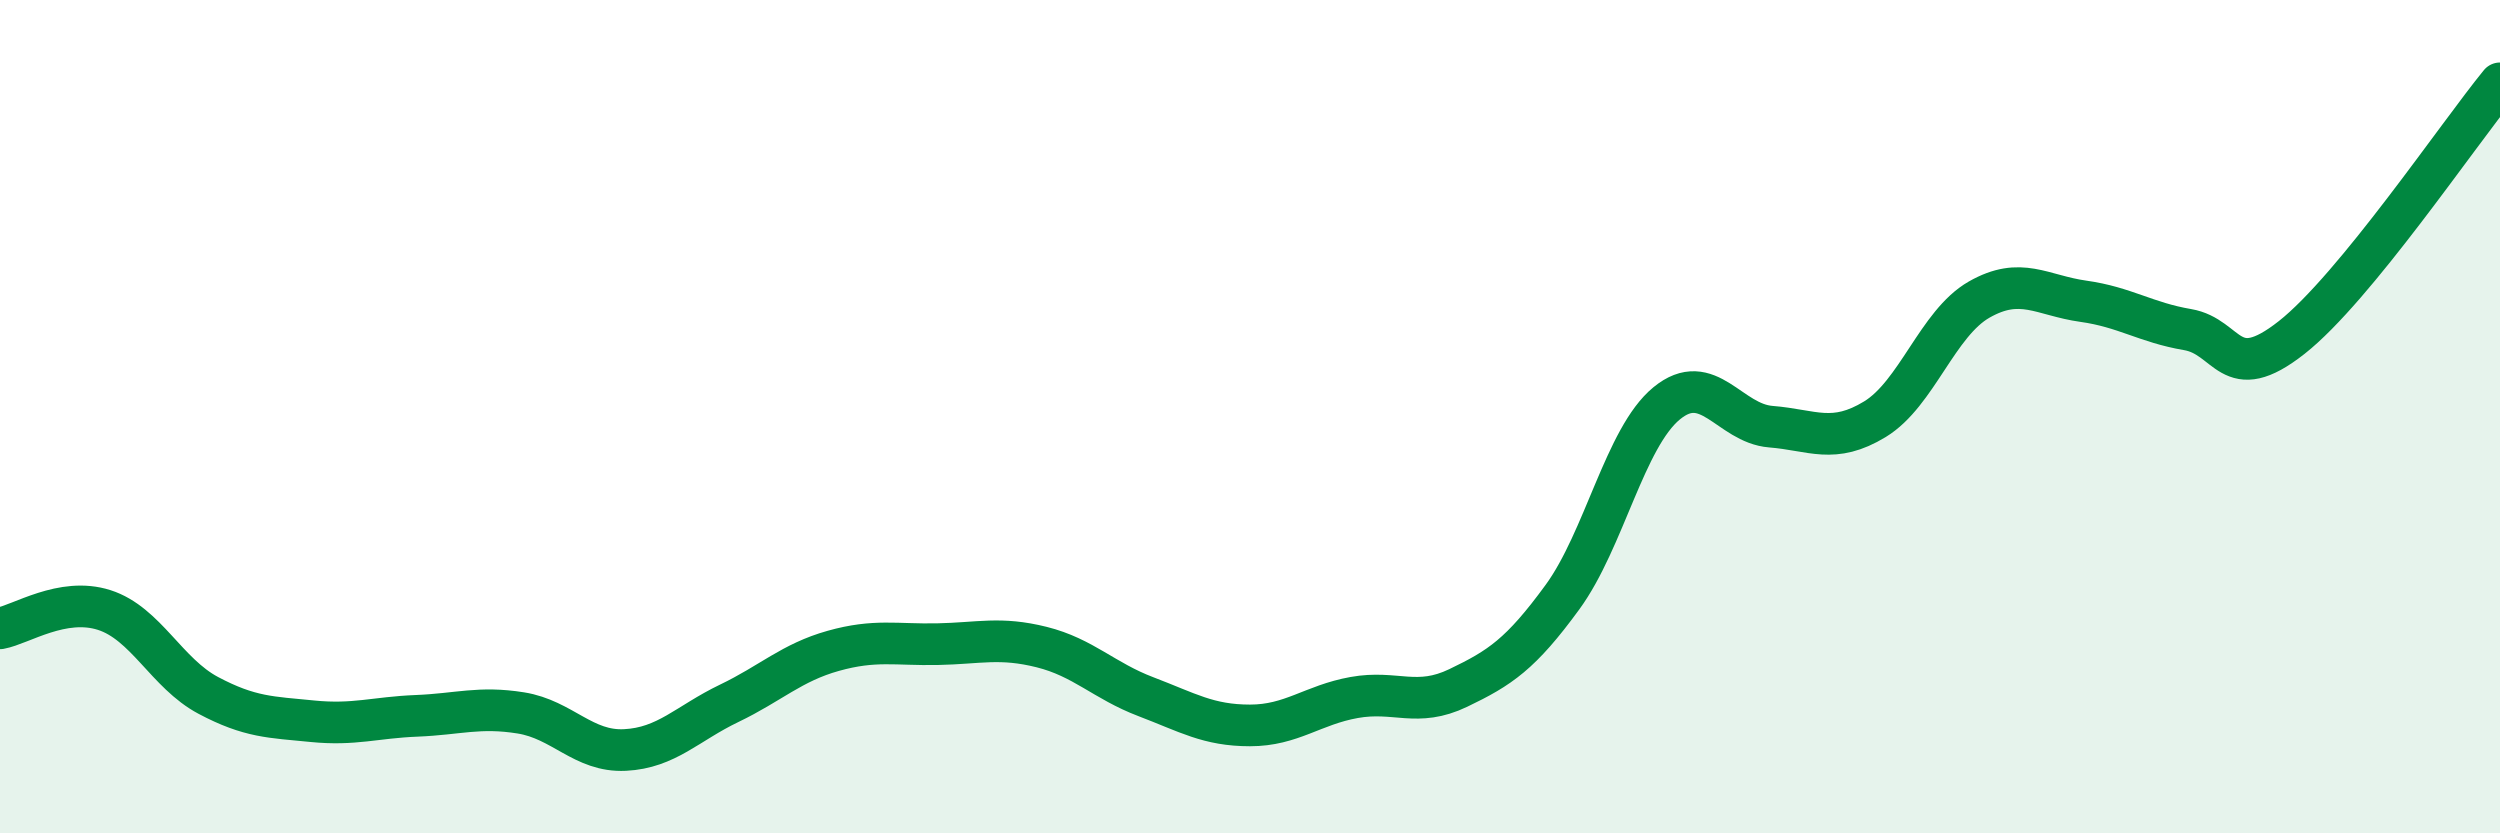 
    <svg width="60" height="20" viewBox="0 0 60 20" xmlns="http://www.w3.org/2000/svg">
      <path
        d="M 0,15.08 C 0.5,14.99 1.5,14.32 2.5,14.64 C 3.5,14.96 4,16.16 5,16.69 C 6,17.22 6.5,17.21 7.5,17.31 C 8.5,17.41 9,17.22 10,17.18 C 11,17.14 11.5,16.95 12.5,17.11 C 13.5,17.27 14,18.05 15,18 C 16,17.95 16.5,17.36 17.5,16.88 C 18.5,16.4 19,15.9 20,15.62 C 21,15.34 21.5,15.48 22.5,15.46 C 23.5,15.44 24,15.28 25,15.53 C 26,15.78 26.5,16.34 27.5,16.72 C 28.5,17.1 29,17.41 30,17.41 C 31,17.41 31.5,16.92 32.5,16.74 C 33.5,16.56 34,16.99 35,16.51 C 36,16.03 36.5,15.7 37.5,14.33 C 38.5,12.96 39,10.5 40,9.68 C 41,8.86 41.5,10.16 42.5,10.24 C 43.5,10.32 44,10.67 45,10.06 C 46,9.45 46.5,7.76 47.5,7.19 C 48.5,6.62 49,7.09 50,7.23 C 51,7.37 51.5,7.74 52.5,7.91 C 53.5,8.08 53.5,9.28 55,8.1 C 56.5,6.92 59,3.22 60,2L60 20L0 20Z"
        fill="#008740"
        opacity="0.1"
        stroke-linecap="round"
        stroke-linejoin="round"
      />
      <path
        d="M 0,15.08 C 0.5,14.99 1.5,14.32 2.5,14.64 C 3.5,14.96 4,16.16 5,16.69 C 6,17.22 6.5,17.21 7.5,17.31 C 8.5,17.41 9,17.22 10,17.18 C 11,17.14 11.5,16.95 12.5,17.11 C 13.5,17.27 14,18.05 15,18 C 16,17.95 16.5,17.36 17.5,16.88 C 18.5,16.4 19,15.9 20,15.62 C 21,15.34 21.5,15.48 22.5,15.46 C 23.5,15.44 24,15.28 25,15.53 C 26,15.78 26.5,16.34 27.5,16.72 C 28.5,17.1 29,17.41 30,17.41 C 31,17.41 31.5,16.92 32.5,16.74 C 33.5,16.56 34,16.99 35,16.51 C 36,16.03 36.5,15.7 37.5,14.33 C 38.5,12.96 39,10.5 40,9.68 C 41,8.86 41.5,10.16 42.5,10.24 C 43.5,10.32 44,10.67 45,10.06 C 46,9.45 46.5,7.76 47.5,7.19 C 48.5,6.62 49,7.09 50,7.23 C 51,7.37 51.5,7.74 52.5,7.91 C 53.5,8.08 53.5,9.28 55,8.1 C 56.5,6.92 59,3.22 60,2"
        stroke="#008740"
        stroke-width="1"
        fill="none"
        stroke-linecap="round"
        stroke-linejoin="round"
      />
    </svg>
  